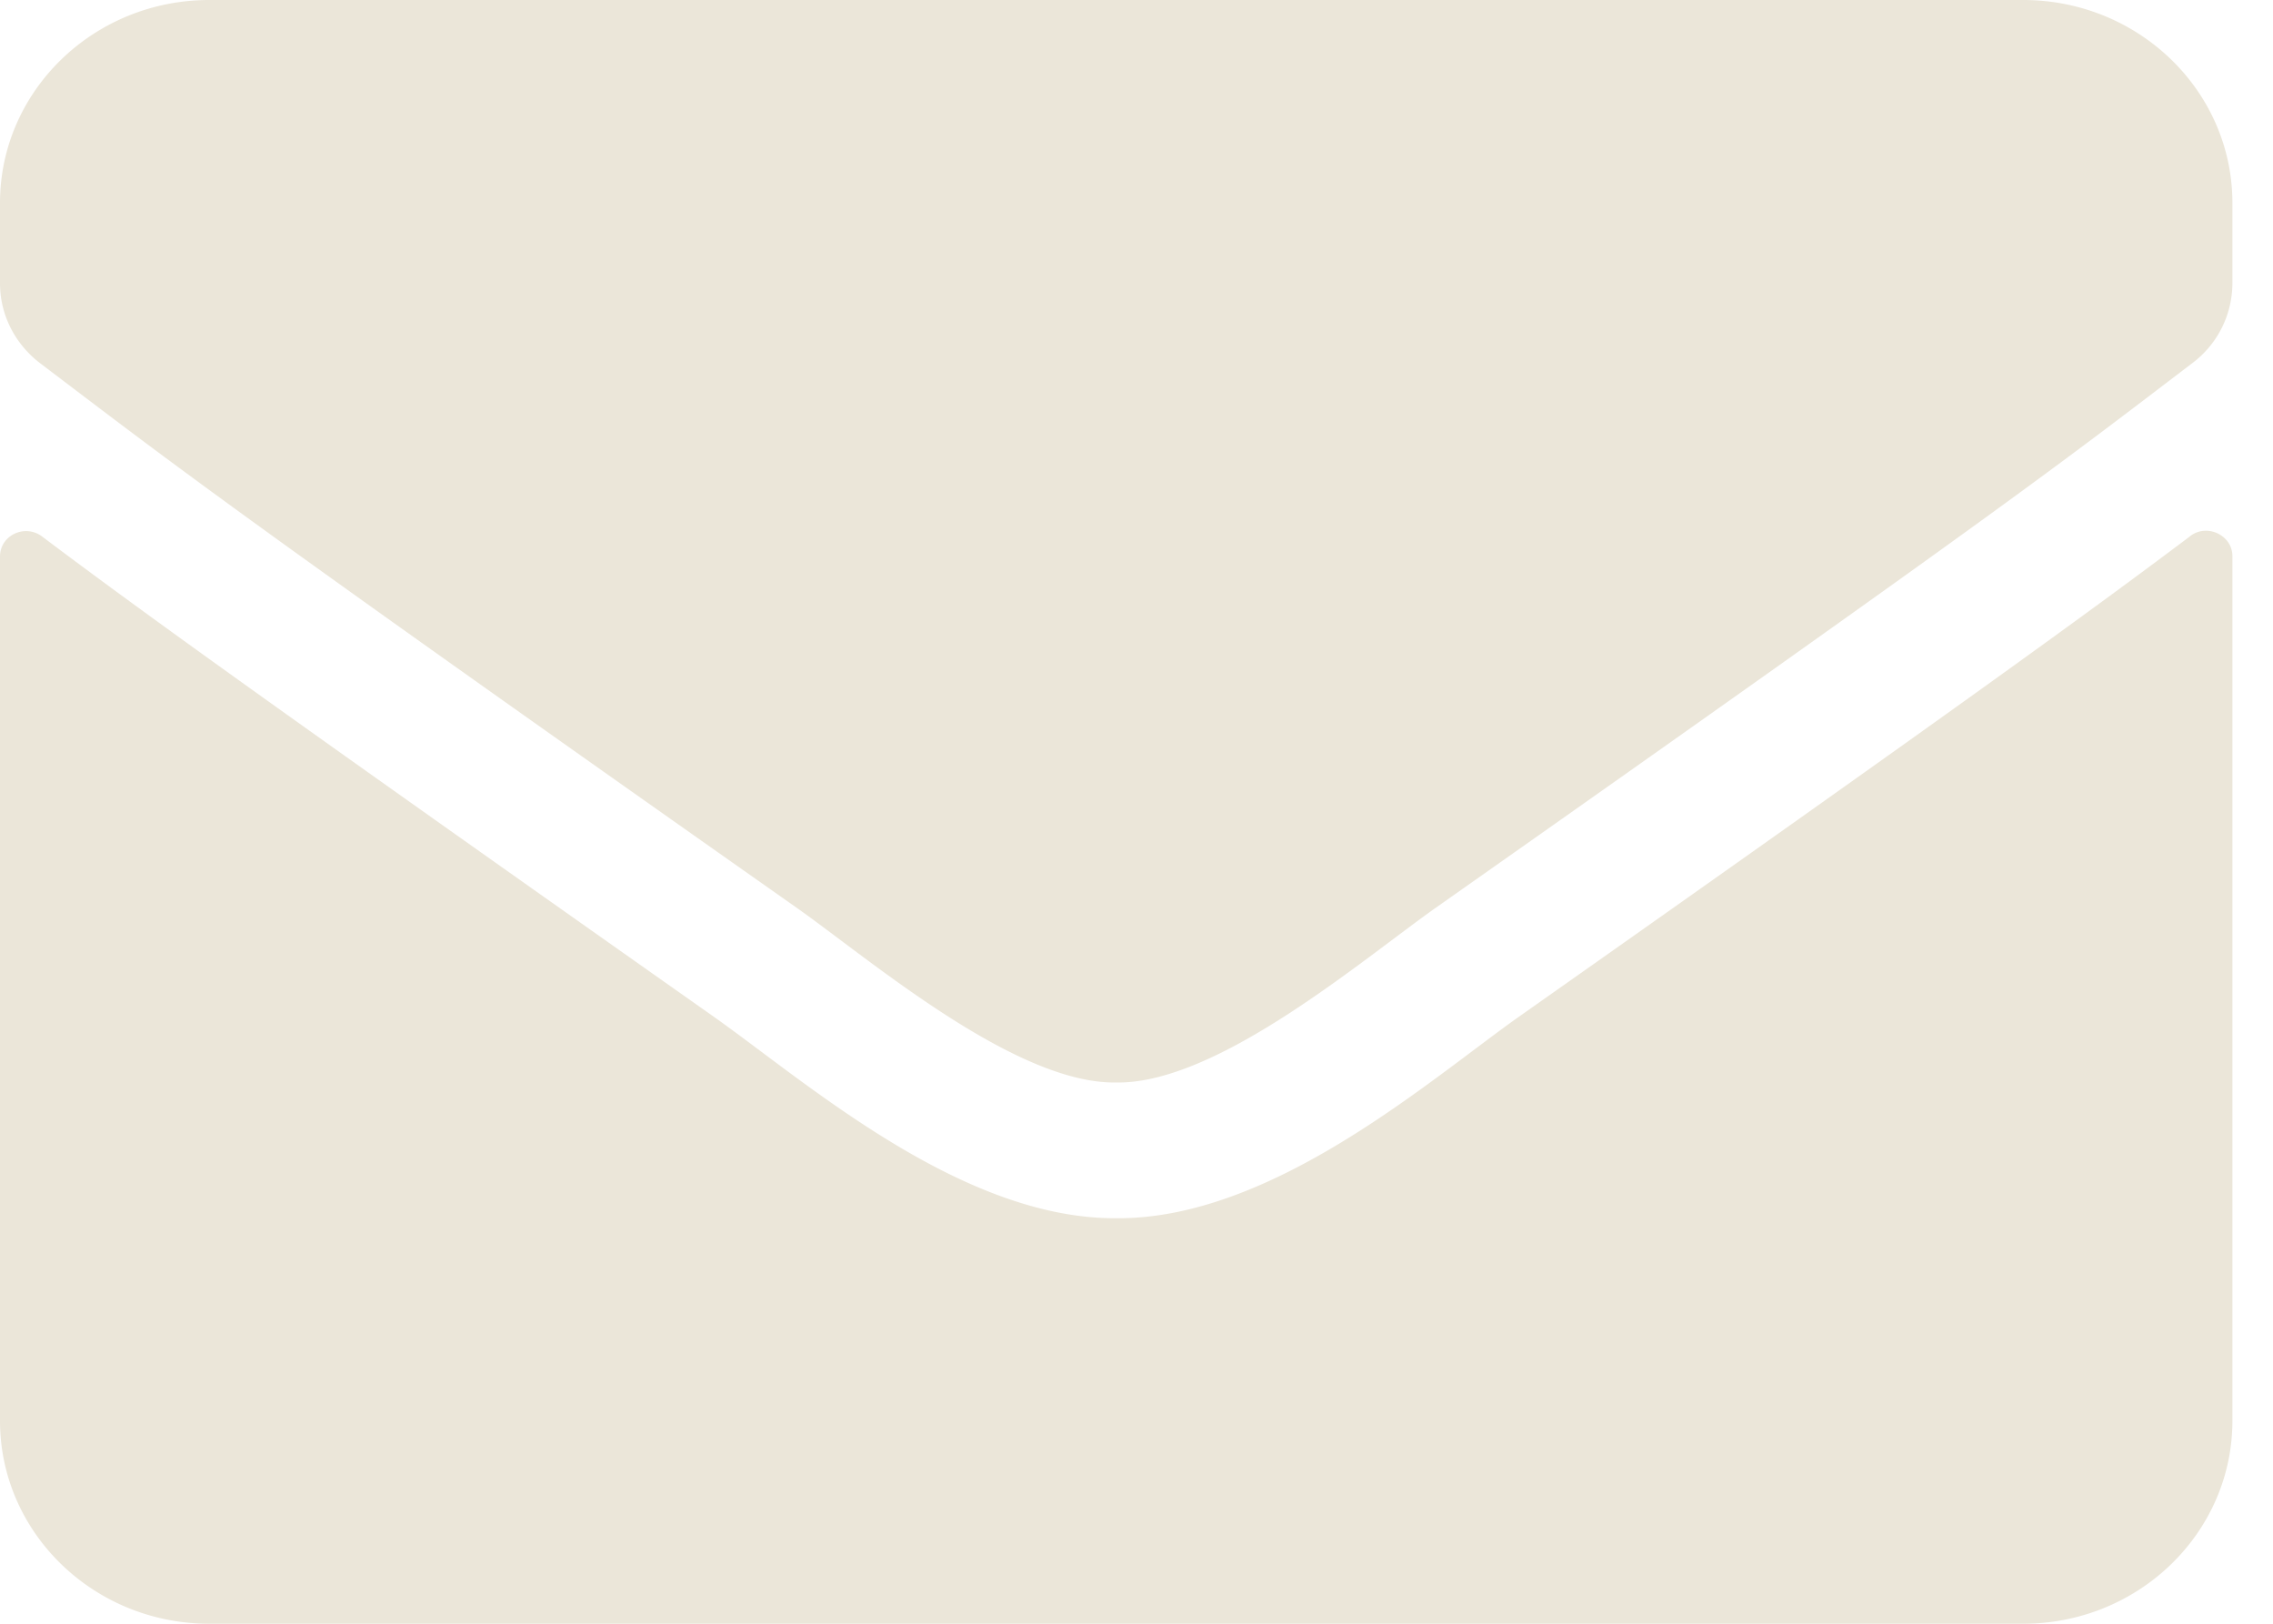 <svg width="21" height="15" viewBox="0 0 21 15" fill="none" xmlns="http://www.w3.org/2000/svg"><path d="M20.234 4.953c.157-.121.391-.008.391.184v7.988c0 1.035-.866 1.875-1.934 1.875H1.934C.866 15 0 14.16 0 13.125V5.141c0-.196.23-.305.39-.184.903.68 2.1 1.543 6.208 4.438.85.601 2.284 1.867 3.715 1.859 1.438.012 2.9-1.281 3.718-1.86 4.109-2.894 5.3-3.761 6.203-4.44zM10.312 10c.935.016 2.28-1.14 2.957-1.617 5.346-3.762 5.753-4.09 6.985-5.028a.925.925 0 0 0 .371-.738v-.742C20.625.84 19.759 0 18.691 0H1.934C.866 0 0 .84 0 1.875v.742c0 .29.137.559.37.738 1.233.934 1.64 1.266 6.986 5.028.676.476 2.022 1.633 2.957 1.617z" fill="#EBE6D9"/></svg>